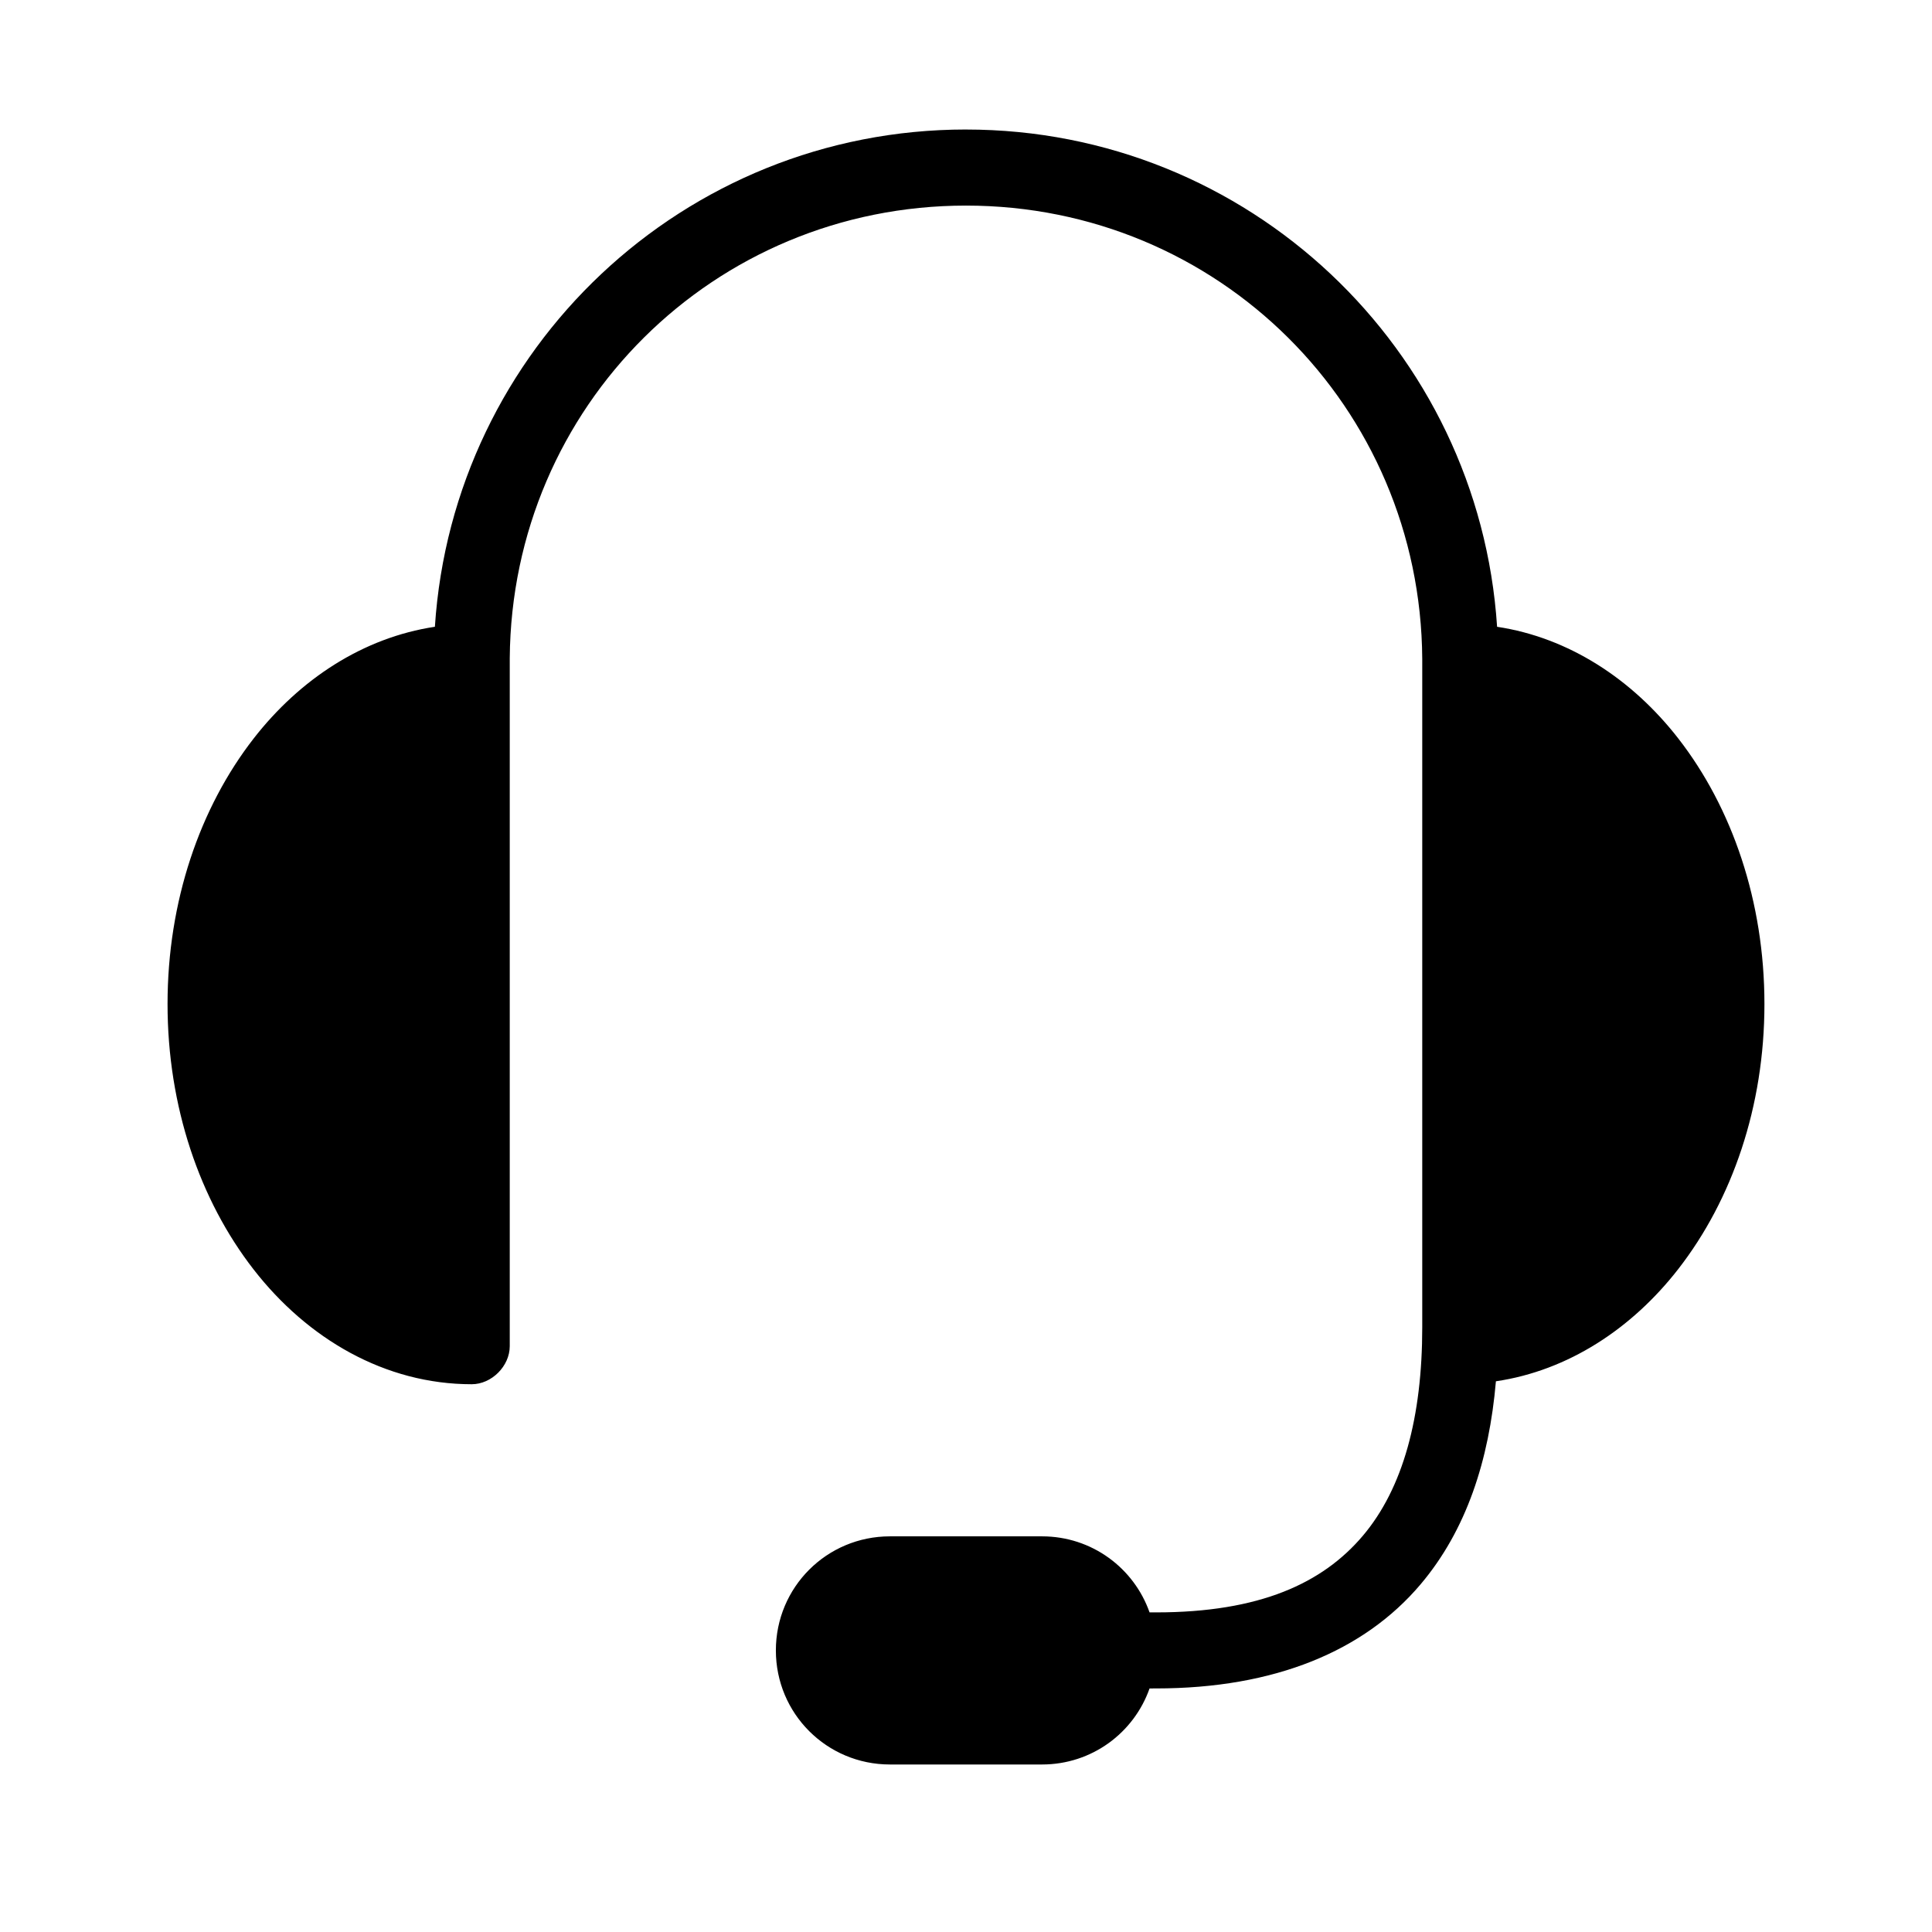 <?xml version="1.0" encoding="UTF-8"?>
<!-- Uploaded to: SVG Repo, www.svgrepo.com, Generator: SVG Repo Mixer Tools -->
<svg fill="#000000" width="800px" height="800px" version="1.1" viewBox="144 144 512 512" xmlns="http://www.w3.org/2000/svg">
 <path d="m400 178.32c-74.84 0-135.95 58.164-140.75 131.78-18.992 2.863-35.789 13.875-48.02 29.598-14.289 18.371-22.828 43.215-22.828 70.375 0 27.16 8.539 52.004 22.828 70.375 14.289 18.371 34.805 30.387 57.781 30.387 5.277 0 10.074-4.801 10.078-10.078 0 0 0.012-181.11 0-181.37 0.016-0.316 0.016-0.629 0-0.945 0.512-66.707 54.074-119.96 120.91-119.96 66.891 0 120.48 53.344 120.91 120.13v0.789c-0.02 0.367 0 176.33 0 176.33 0 23.824-5.09 42.68-15.742 55.262-10.656 12.578-27.32 20.305-54.793 20.305h-1.73c-4.137-11.754-15.293-20.152-28.496-20.152h-40.305c-16.746 0-30.23 13.48-30.23 30.23 0 16.746 13.48 30.23 30.23 30.23h40.305c13.207 0 24.359-8.395 28.496-20.152l1.73-0.004c31.473 0 55.148-9.941 70.062-27.551 12.195-14.398 18.195-32.949 19.996-53.844 19.121-2.82 36.039-13.945 48.336-29.758 14.285-18.371 22.824-43.059 22.824-70.219 0-27.16-8.539-52.004-22.828-70.375-12.23-15.723-29.027-26.734-48.02-29.598-4.801-73.613-65.914-131.78-140.75-131.78z"/>
</svg>